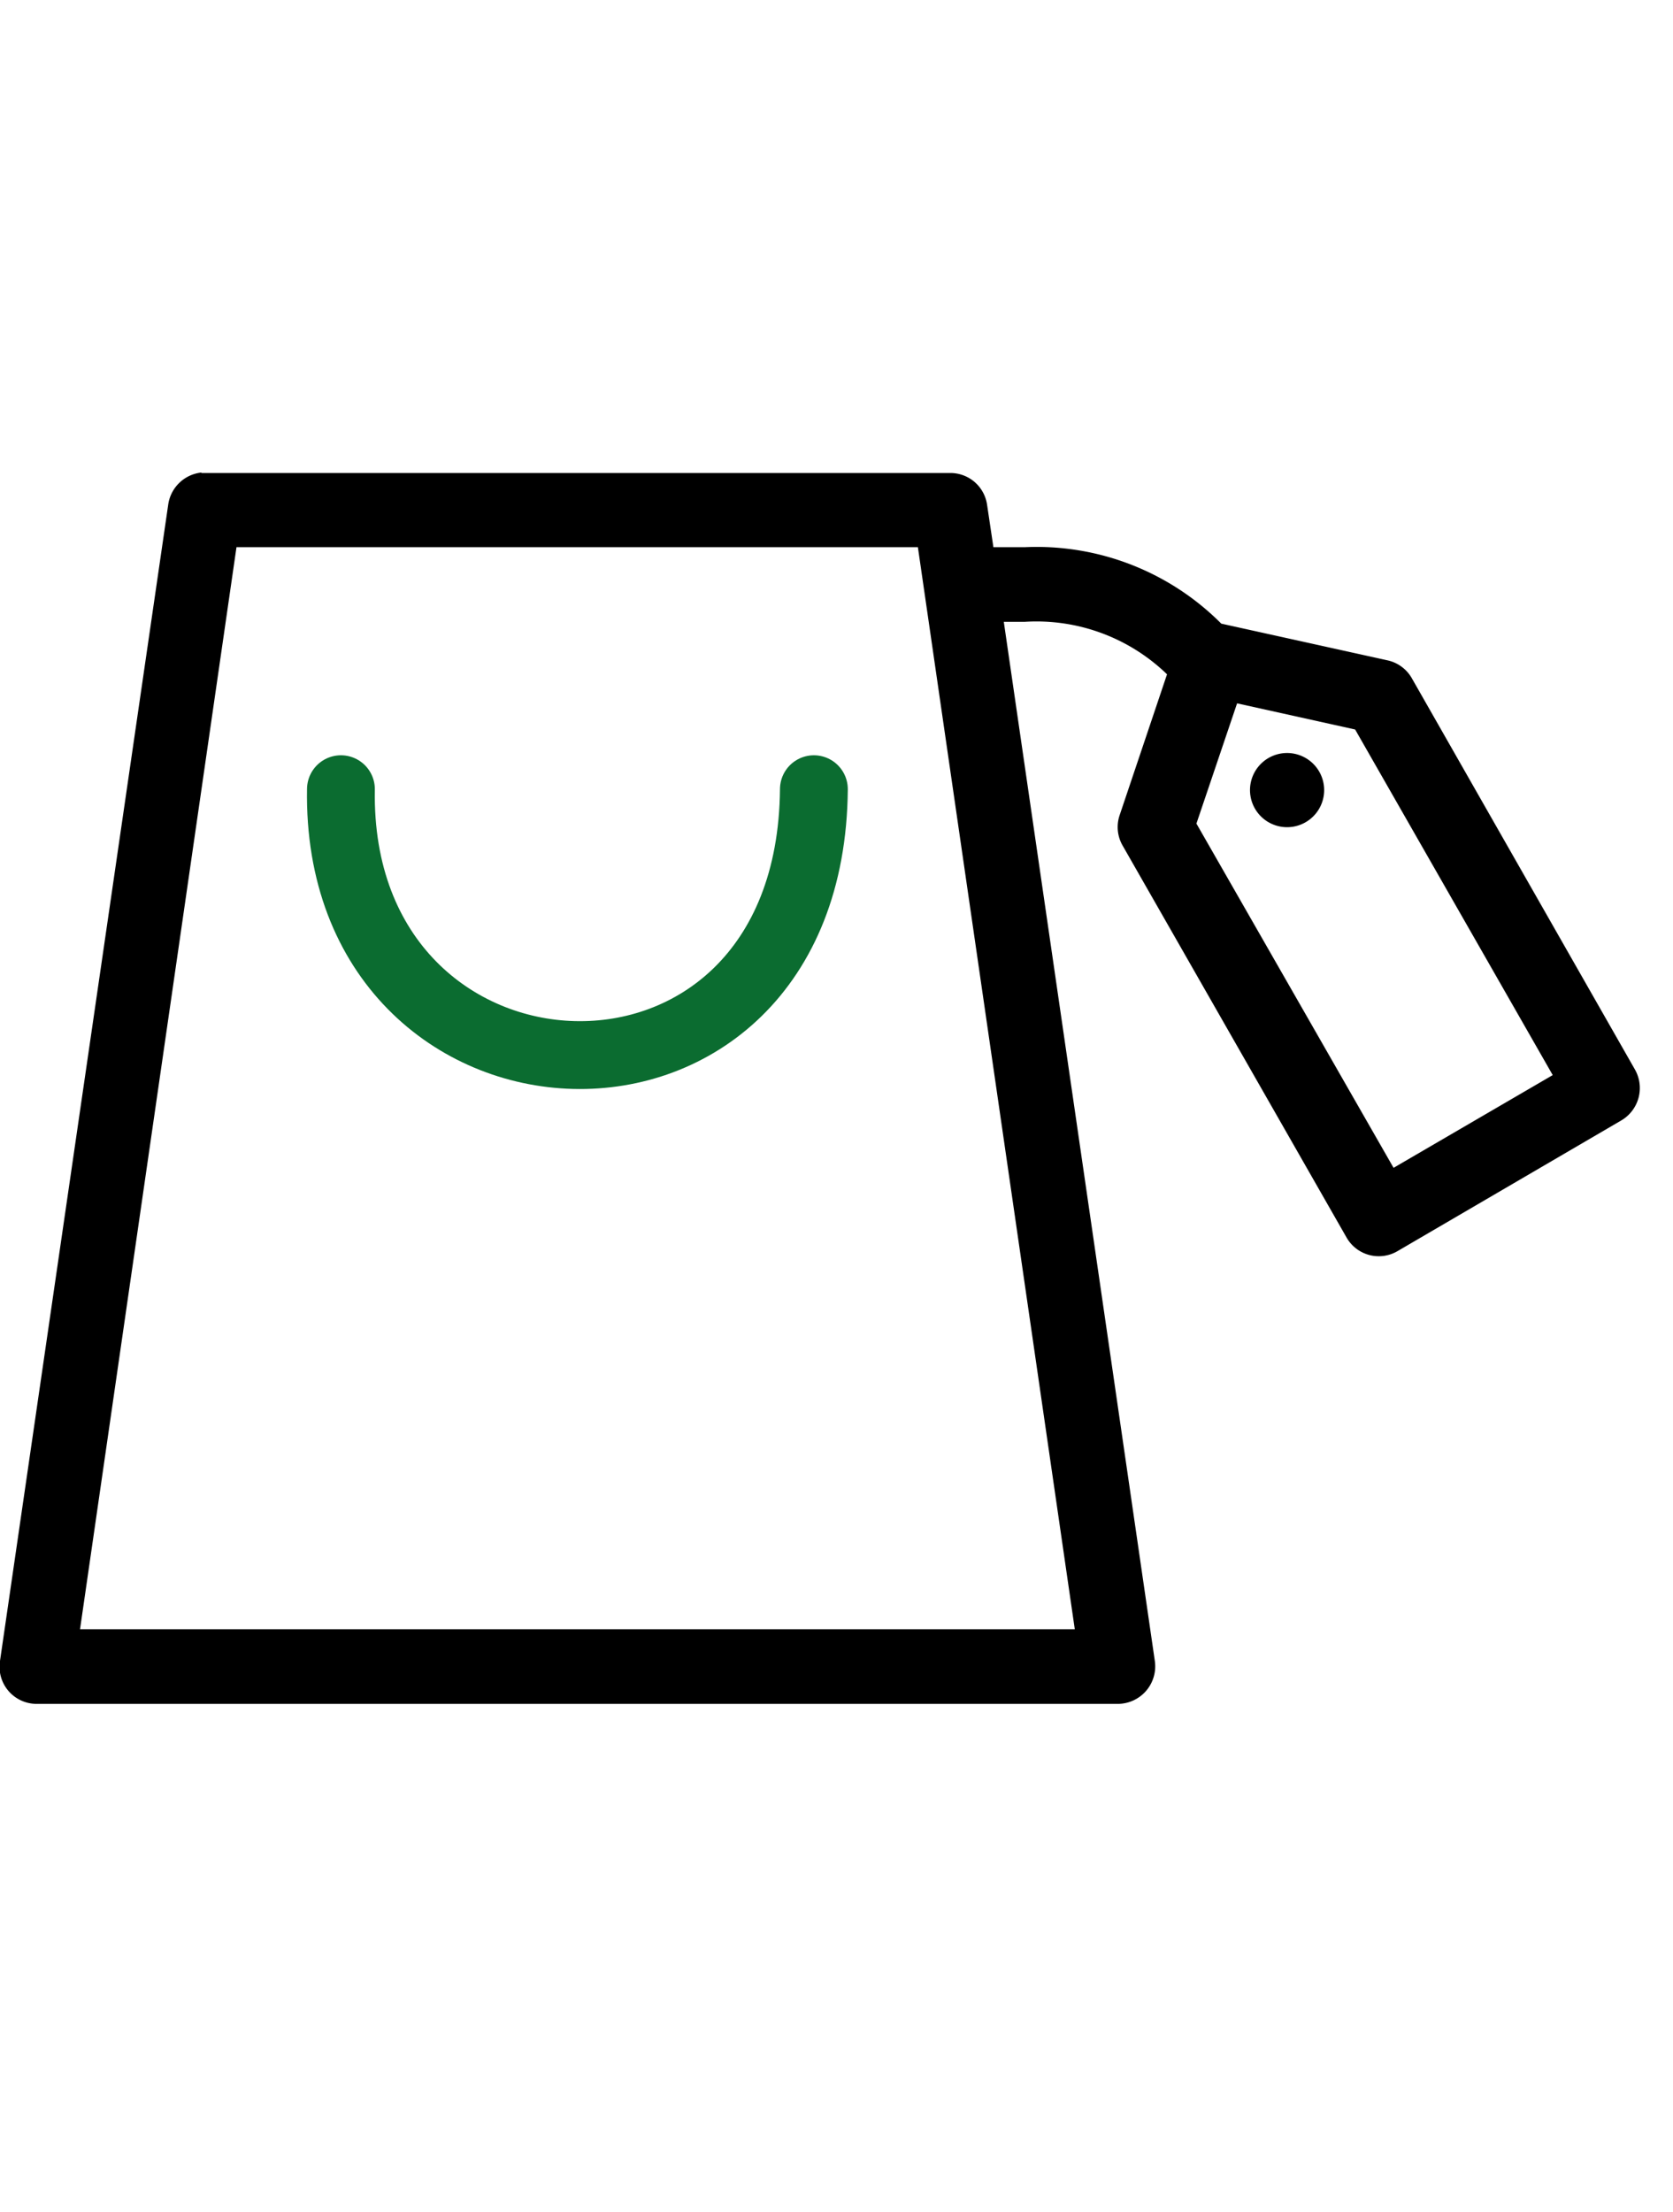 <svg width="28" height="37" viewBox="0 0 37 28" fill="none" xmlns="http://www.w3.org/2000/svg"><g clip-path="url(#a)"><path d="M4.45 0a.83.83 0 0 0-.73.71L0 26.27a.82.82 0 0 0 .81.95h23.91a.83.83 0 0 0 .82-.95L22.2 3.3h.46a4.15 4.15 0 0 1 3.15 1.16l-1.05 3.12a.82.82 0 0 0 .07.67l4.95 8.66a.82.82 0 0 0 1.13.3l4.95-2.89a.83.83 0 0 0 .3-1.12l-4.94-8.66a.82.82 0 0 0-.54-.39l-3.67-.81a5.76 5.76 0 0 0-4.34-1.69h-.7l-.14-.94a.82.82 0 0 0-.82-.7H4.46Zm.79 1.65H20.3l3.47 23.92h-22L5.23 1.65ZM27.35 5.1l2.62.58 4.37 7.64-3.52 2.05-4.36-7.61.9-2.66Zm1.1 1.1a.82.82 0 1 0 .77.5.82.82 0 0 0-.77-.5Z" fill="#000"/><path d="M7.54 7C7.41 14.57 17.93 15.1 18 7" stroke="#0b6c30" stroke-width="1.5" stroke-linecap="round"/></g><defs><clipPath id="a"><path fill="#fff" d="M0 0h36.28v27.22H0z"/></clipPath></defs></svg>
